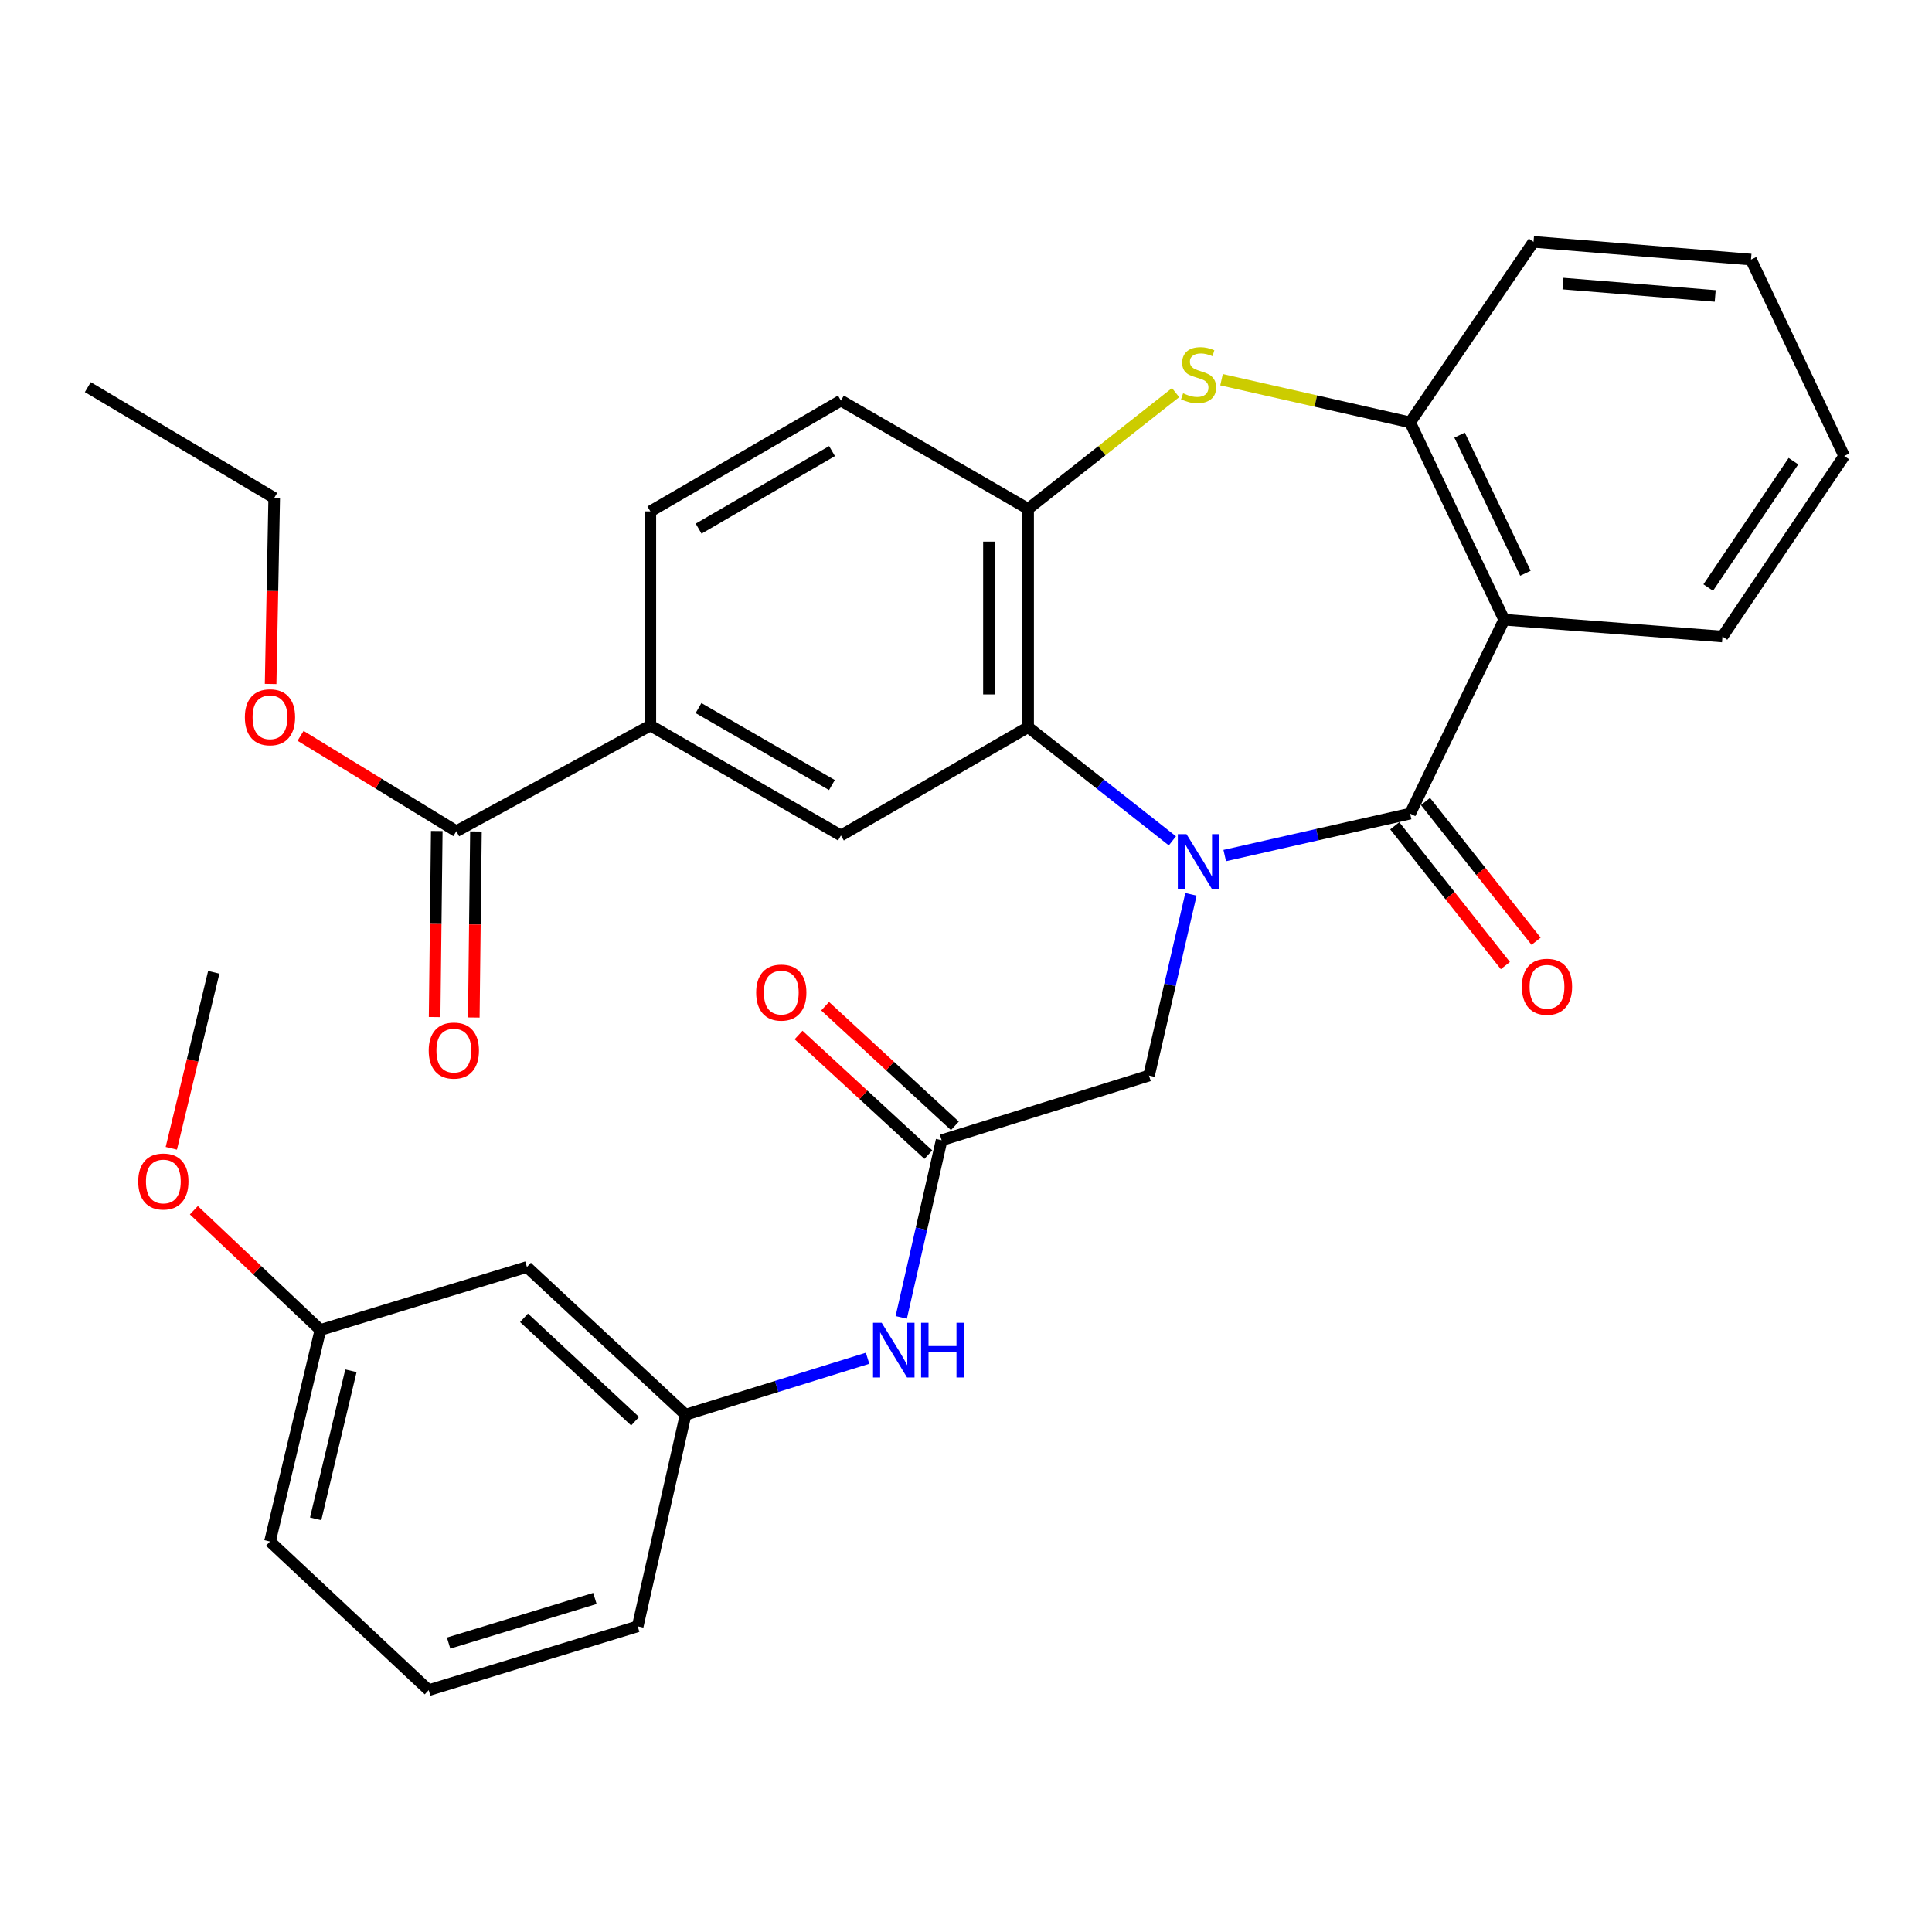 <?xml version='1.0' encoding='iso-8859-1'?>
<svg version='1.1' baseProfile='full'
              xmlns='http://www.w3.org/2000/svg'
                      xmlns:rdkit='http://www.rdkit.org/xml'
                      xmlns:xlink='http://www.w3.org/1999/xlink'
                  xml:space='preserve'
width='1000px' height='1000px' viewBox='0 0 1000 1000'>
<!-- END OF HEADER -->
<rect style='opacity:1.0;fill:#FFFFFF;stroke:none' width='1000' height='1000' x='0' y='0'> </rect>
<path class='bond-0' d='M 633.921,442.843 L 681.898,431.988' style='fill:none;fill-rule:evenodd;stroke:#0000FF;stroke-width:6px;stroke-linecap:butt;stroke-linejoin:miter;stroke-opacity:1' />
<path class='bond-0' d='M 681.898,431.988 L 729.875,421.133' style='fill:none;fill-rule:evenodd;stroke:#000000;stroke-width:6px;stroke-linecap:butt;stroke-linejoin:miter;stroke-opacity:1' />
<path class='bond-1' d='M 606.826,435.229 L 569.49,405.799' style='fill:none;fill-rule:evenodd;stroke:#0000FF;stroke-width:6px;stroke-linecap:butt;stroke-linejoin:miter;stroke-opacity:1' />
<path class='bond-1' d='M 569.49,405.799 L 532.155,376.37' style='fill:none;fill-rule:evenodd;stroke:#000000;stroke-width:6px;stroke-linecap:butt;stroke-linejoin:miter;stroke-opacity:1' />
<path class='bond-7' d='M 616.439,462.912 L 605.585,509.809' style='fill:none;fill-rule:evenodd;stroke:#0000FF;stroke-width:6px;stroke-linecap:butt;stroke-linejoin:miter;stroke-opacity:1' />
<path class='bond-7' d='M 605.585,509.809 L 594.731,556.706' style='fill:none;fill-rule:evenodd;stroke:#000000;stroke-width:6px;stroke-linecap:butt;stroke-linejoin:miter;stroke-opacity:1' />
<path class='bond-2' d='M 729.875,421.133 L 778.559,320.757' style='fill:none;fill-rule:evenodd;stroke:#000000;stroke-width:6px;stroke-linecap:butt;stroke-linejoin:miter;stroke-opacity:1' />
<path class='bond-12' d='M 721.924,427.425 L 750.551,463.601' style='fill:none;fill-rule:evenodd;stroke:#000000;stroke-width:6px;stroke-linecap:butt;stroke-linejoin:miter;stroke-opacity:1' />
<path class='bond-12' d='M 750.551,463.601 L 779.178,499.777' style='fill:none;fill-rule:evenodd;stroke:#FF0000;stroke-width:6px;stroke-linecap:butt;stroke-linejoin:miter;stroke-opacity:1' />
<path class='bond-12' d='M 737.827,414.84 L 766.454,451.016' style='fill:none;fill-rule:evenodd;stroke:#000000;stroke-width:6px;stroke-linecap:butt;stroke-linejoin:miter;stroke-opacity:1' />
<path class='bond-12' d='M 766.454,451.016 L 795.082,487.192' style='fill:none;fill-rule:evenodd;stroke:#FF0000;stroke-width:6px;stroke-linecap:butt;stroke-linejoin:miter;stroke-opacity:1' />
<path class='bond-4' d='M 532.155,376.37 L 532.155,263.387' style='fill:none;fill-rule:evenodd;stroke:#000000;stroke-width:6px;stroke-linecap:butt;stroke-linejoin:miter;stroke-opacity:1' />
<path class='bond-4' d='M 511.875,359.423 L 511.875,280.335' style='fill:none;fill-rule:evenodd;stroke:#000000;stroke-width:6px;stroke-linecap:butt;stroke-linejoin:miter;stroke-opacity:1' />
<path class='bond-6' d='M 532.155,376.37 L 435.261,432.445' style='fill:none;fill-rule:evenodd;stroke:#000000;stroke-width:6px;stroke-linecap:butt;stroke-linejoin:miter;stroke-opacity:1' />
<path class='bond-5' d='M 778.559,320.757 L 729.875,218.624' style='fill:none;fill-rule:evenodd;stroke:#000000;stroke-width:6px;stroke-linecap:butt;stroke-linejoin:miter;stroke-opacity:1' />
<path class='bond-5' d='M 789.563,296.711 L 755.485,225.218' style='fill:none;fill-rule:evenodd;stroke:#000000;stroke-width:6px;stroke-linecap:butt;stroke-linejoin:miter;stroke-opacity:1' />
<path class='bond-21' d='M 778.559,320.757 L 891.542,329.467' style='fill:none;fill-rule:evenodd;stroke:#000000;stroke-width:6px;stroke-linecap:butt;stroke-linejoin:miter;stroke-opacity:1' />
<path class='bond-3' d='M 608.486,203.22 L 570.32,233.303' style='fill:none;fill-rule:evenodd;stroke:#CCCC00;stroke-width:6px;stroke-linecap:butt;stroke-linejoin:miter;stroke-opacity:1' />
<path class='bond-3' d='M 570.32,233.303 L 532.155,263.387' style='fill:none;fill-rule:evenodd;stroke:#000000;stroke-width:6px;stroke-linecap:butt;stroke-linejoin:miter;stroke-opacity:1' />
<path class='bond-32' d='M 632.261,196.538 L 681.068,207.581' style='fill:none;fill-rule:evenodd;stroke:#CCCC00;stroke-width:6px;stroke-linecap:butt;stroke-linejoin:miter;stroke-opacity:1' />
<path class='bond-32' d='M 681.068,207.581 L 729.875,218.624' style='fill:none;fill-rule:evenodd;stroke:#000000;stroke-width:6px;stroke-linecap:butt;stroke-linejoin:miter;stroke-opacity:1' />
<path class='bond-13' d='M 532.155,263.387 L 435.261,207.346' style='fill:none;fill-rule:evenodd;stroke:#000000;stroke-width:6px;stroke-linecap:butt;stroke-linejoin:miter;stroke-opacity:1' />
<path class='bond-22' d='M 729.875,218.624 L 793.758,125.189' style='fill:none;fill-rule:evenodd;stroke:#000000;stroke-width:6px;stroke-linecap:butt;stroke-linejoin:miter;stroke-opacity:1' />
<path class='bond-9' d='M 435.261,432.445 L 336.621,375.525' style='fill:none;fill-rule:evenodd;stroke:#000000;stroke-width:6px;stroke-linecap:butt;stroke-linejoin:miter;stroke-opacity:1' />
<path class='bond-9' d='M 430.601,406.341 L 361.553,366.498' style='fill:none;fill-rule:evenodd;stroke:#000000;stroke-width:6px;stroke-linecap:butt;stroke-linejoin:miter;stroke-opacity:1' />
<path class='bond-8' d='M 594.731,556.706 L 487.381,590.179' style='fill:none;fill-rule:evenodd;stroke:#000000;stroke-width:6px;stroke-linecap:butt;stroke-linejoin:miter;stroke-opacity:1' />
<path class='bond-11' d='M 487.381,590.179 L 476.93,636.029' style='fill:none;fill-rule:evenodd;stroke:#000000;stroke-width:6px;stroke-linecap:butt;stroke-linejoin:miter;stroke-opacity:1' />
<path class='bond-11' d='M 476.93,636.029 L 466.48,681.878' style='fill:none;fill-rule:evenodd;stroke:#0000FF;stroke-width:6px;stroke-linecap:butt;stroke-linejoin:miter;stroke-opacity:1' />
<path class='bond-16' d='M 494.254,582.723 L 460.669,551.765' style='fill:none;fill-rule:evenodd;stroke:#000000;stroke-width:6px;stroke-linecap:butt;stroke-linejoin:miter;stroke-opacity:1' />
<path class='bond-16' d='M 460.669,551.765 L 427.085,520.807' style='fill:none;fill-rule:evenodd;stroke:#FF0000;stroke-width:6px;stroke-linecap:butt;stroke-linejoin:miter;stroke-opacity:1' />
<path class='bond-16' d='M 480.509,597.635 L 446.924,566.676' style='fill:none;fill-rule:evenodd;stroke:#000000;stroke-width:6px;stroke-linecap:butt;stroke-linejoin:miter;stroke-opacity:1' />
<path class='bond-16' d='M 446.924,566.676 L 413.34,535.718' style='fill:none;fill-rule:evenodd;stroke:#FF0000;stroke-width:6px;stroke-linecap:butt;stroke-linejoin:miter;stroke-opacity:1' />
<path class='bond-10' d='M 336.621,375.525 L 236.212,430.248' style='fill:none;fill-rule:evenodd;stroke:#000000;stroke-width:6px;stroke-linecap:butt;stroke-linejoin:miter;stroke-opacity:1' />
<path class='bond-18' d='M 336.621,375.525 L 336.621,264.694' style='fill:none;fill-rule:evenodd;stroke:#000000;stroke-width:6px;stroke-linecap:butt;stroke-linejoin:miter;stroke-opacity:1' />
<path class='bond-15' d='M 226.072,430.131 L 225.518,478.275' style='fill:none;fill-rule:evenodd;stroke:#000000;stroke-width:6px;stroke-linecap:butt;stroke-linejoin:miter;stroke-opacity:1' />
<path class='bond-15' d='M 225.518,478.275 L 224.963,526.419' style='fill:none;fill-rule:evenodd;stroke:#FF0000;stroke-width:6px;stroke-linecap:butt;stroke-linejoin:miter;stroke-opacity:1' />
<path class='bond-15' d='M 246.351,430.364 L 245.797,478.509' style='fill:none;fill-rule:evenodd;stroke:#000000;stroke-width:6px;stroke-linecap:butt;stroke-linejoin:miter;stroke-opacity:1' />
<path class='bond-15' d='M 245.797,478.509 L 245.242,526.653' style='fill:none;fill-rule:evenodd;stroke:#FF0000;stroke-width:6px;stroke-linecap:butt;stroke-linejoin:miter;stroke-opacity:1' />
<path class='bond-20' d='M 236.212,430.248 L 195.893,405.558' style='fill:none;fill-rule:evenodd;stroke:#000000;stroke-width:6px;stroke-linecap:butt;stroke-linejoin:miter;stroke-opacity:1' />
<path class='bond-20' d='M 195.893,405.558 L 155.574,380.868' style='fill:none;fill-rule:evenodd;stroke:#FF0000;stroke-width:6px;stroke-linecap:butt;stroke-linejoin:miter;stroke-opacity:1' />
<path class='bond-14' d='M 449.056,703.031 L 401.959,717.642' style='fill:none;fill-rule:evenodd;stroke:#0000FF;stroke-width:6px;stroke-linecap:butt;stroke-linejoin:miter;stroke-opacity:1' />
<path class='bond-14' d='M 401.959,717.642 L 354.862,732.253' style='fill:none;fill-rule:evenodd;stroke:#000000;stroke-width:6px;stroke-linecap:butt;stroke-linejoin:miter;stroke-opacity:1' />
<path class='bond-33' d='M 435.261,207.346 L 336.621,264.694' style='fill:none;fill-rule:evenodd;stroke:#000000;stroke-width:6px;stroke-linecap:butt;stroke-linejoin:miter;stroke-opacity:1' />
<path class='bond-33' d='M 430.658,233.481 L 361.61,273.624' style='fill:none;fill-rule:evenodd;stroke:#000000;stroke-width:6px;stroke-linecap:butt;stroke-linejoin:miter;stroke-opacity:1' />
<path class='bond-17' d='M 354.862,732.253 L 272.739,655.797' style='fill:none;fill-rule:evenodd;stroke:#000000;stroke-width:6px;stroke-linecap:butt;stroke-linejoin:miter;stroke-opacity:1' />
<path class='bond-17' d='M 328.724,735.627 L 271.238,682.108' style='fill:none;fill-rule:evenodd;stroke:#000000;stroke-width:6px;stroke-linecap:butt;stroke-linejoin:miter;stroke-opacity:1' />
<path class='bond-25' d='M 354.862,732.253 L 330.075,841.788' style='fill:none;fill-rule:evenodd;stroke:#000000;stroke-width:6px;stroke-linecap:butt;stroke-linejoin:miter;stroke-opacity:1' />
<path class='bond-19' d='M 272.739,655.797 L 165.828,688.391' style='fill:none;fill-rule:evenodd;stroke:#000000;stroke-width:6px;stroke-linecap:butt;stroke-linejoin:miter;stroke-opacity:1' />
<path class='bond-23' d='M 165.828,688.391 L 133.088,657.403' style='fill:none;fill-rule:evenodd;stroke:#000000;stroke-width:6px;stroke-linecap:butt;stroke-linejoin:miter;stroke-opacity:1' />
<path class='bond-23' d='M 133.088,657.403 L 100.348,626.414' style='fill:none;fill-rule:evenodd;stroke:#FF0000;stroke-width:6px;stroke-linecap:butt;stroke-linejoin:miter;stroke-opacity:1' />
<path class='bond-35' d='M 165.828,688.391 L 139.746,797.881' style='fill:none;fill-rule:evenodd;stroke:#000000;stroke-width:6px;stroke-linecap:butt;stroke-linejoin:miter;stroke-opacity:1' />
<path class='bond-35' d='M 181.644,709.514 L 163.386,786.157' style='fill:none;fill-rule:evenodd;stroke:#000000;stroke-width:6px;stroke-linecap:butt;stroke-linejoin:miter;stroke-opacity:1' />
<path class='bond-27' d='M 140.076,354.019 L 141.004,305.875' style='fill:none;fill-rule:evenodd;stroke:#FF0000;stroke-width:6px;stroke-linecap:butt;stroke-linejoin:miter;stroke-opacity:1' />
<path class='bond-27' d='M 141.004,305.875 L 141.932,257.731' style='fill:none;fill-rule:evenodd;stroke:#000000;stroke-width:6px;stroke-linecap:butt;stroke-linejoin:miter;stroke-opacity:1' />
<path class='bond-29' d='M 891.542,329.467 L 954.545,236.02' style='fill:none;fill-rule:evenodd;stroke:#000000;stroke-width:6px;stroke-linecap:butt;stroke-linejoin:miter;stroke-opacity:1' />
<path class='bond-29' d='M 884.177,304.112 L 928.28,238.7' style='fill:none;fill-rule:evenodd;stroke:#000000;stroke-width:6px;stroke-linecap:butt;stroke-linejoin:miter;stroke-opacity:1' />
<path class='bond-34' d='M 793.758,125.189 L 906.313,134.349' style='fill:none;fill-rule:evenodd;stroke:#000000;stroke-width:6px;stroke-linecap:butt;stroke-linejoin:miter;stroke-opacity:1' />
<path class='bond-34' d='M 808.996,146.777 L 887.784,153.188' style='fill:none;fill-rule:evenodd;stroke:#000000;stroke-width:6px;stroke-linecap:butt;stroke-linejoin:miter;stroke-opacity:1' />
<path class='bond-28' d='M 88.674,594.359 L 99.659,548.808' style='fill:none;fill-rule:evenodd;stroke:#FF0000;stroke-width:6px;stroke-linecap:butt;stroke-linejoin:miter;stroke-opacity:1' />
<path class='bond-28' d='M 99.659,548.808 L 110.644,503.256' style='fill:none;fill-rule:evenodd;stroke:#000000;stroke-width:6px;stroke-linecap:butt;stroke-linejoin:miter;stroke-opacity:1' />
<path class='bond-24' d='M 221.892,874.811 L 330.075,841.788' style='fill:none;fill-rule:evenodd;stroke:#000000;stroke-width:6px;stroke-linecap:butt;stroke-linejoin:miter;stroke-opacity:1' />
<path class='bond-24' d='M 232.198,850.461 L 307.927,827.345' style='fill:none;fill-rule:evenodd;stroke:#000000;stroke-width:6px;stroke-linecap:butt;stroke-linejoin:miter;stroke-opacity:1' />
<path class='bond-26' d='M 221.892,874.811 L 139.746,797.881' style='fill:none;fill-rule:evenodd;stroke:#000000;stroke-width:6px;stroke-linecap:butt;stroke-linejoin:miter;stroke-opacity:1' />
<path class='bond-31' d='M 141.932,257.731 L 45.455,200.384' style='fill:none;fill-rule:evenodd;stroke:#000000;stroke-width:6px;stroke-linecap:butt;stroke-linejoin:miter;stroke-opacity:1' />
<path class='bond-30' d='M 954.545,236.02 L 906.313,134.349' style='fill:none;fill-rule:evenodd;stroke:#000000;stroke-width:6px;stroke-linecap:butt;stroke-linejoin:miter;stroke-opacity:1' />
<path  class='atom-0' d='M 614.114 431.748
L 623.394 446.748
Q 624.314 448.228, 625.794 450.908
Q 627.274 453.588, 627.354 453.748
L 627.354 431.748
L 631.114 431.748
L 631.114 460.068
L 627.234 460.068
L 617.274 443.668
Q 616.114 441.748, 614.874 439.548
Q 613.674 437.348, 613.314 436.668
L 613.314 460.068
L 609.634 460.068
L 609.634 431.748
L 614.114 431.748
' fill='#0000FF'/>
<path  class='atom-4' d='M 612.374 203.569
Q 612.694 203.689, 614.014 204.249
Q 615.334 204.809, 616.774 205.169
Q 618.254 205.489, 619.694 205.489
Q 622.374 205.489, 623.934 204.209
Q 625.494 202.889, 625.494 200.609
Q 625.494 199.049, 624.694 198.089
Q 623.934 197.129, 622.734 196.609
Q 621.534 196.089, 619.534 195.489
Q 617.014 194.729, 615.494 194.009
Q 614.014 193.289, 612.934 191.769
Q 611.894 190.249, 611.894 187.689
Q 611.894 184.129, 614.294 181.929
Q 616.734 179.729, 621.534 179.729
Q 624.814 179.729, 628.534 181.289
L 627.614 184.369
Q 624.214 182.969, 621.654 182.969
Q 618.894 182.969, 617.374 184.129
Q 615.854 185.249, 615.894 187.209
Q 615.894 188.729, 616.654 189.649
Q 617.454 190.569, 618.574 191.089
Q 619.734 191.609, 621.654 192.209
Q 624.214 193.009, 625.734 193.809
Q 627.254 194.609, 628.334 196.249
Q 629.454 197.849, 629.454 200.609
Q 629.454 204.529, 626.814 206.649
Q 624.214 208.729, 619.854 208.729
Q 617.334 208.729, 615.414 208.169
Q 613.534 207.649, 611.294 206.729
L 612.374 203.569
' fill='#CCCC00'/>
<path  class='atom-12' d='M 456.357 684.664
L 465.637 699.664
Q 466.557 701.144, 468.037 703.824
Q 469.517 706.504, 469.597 706.664
L 469.597 684.664
L 473.357 684.664
L 473.357 712.984
L 469.477 712.984
L 459.517 696.584
Q 458.357 694.664, 457.117 692.464
Q 455.917 690.264, 455.557 689.584
L 455.557 712.984
L 451.877 712.984
L 451.877 684.664
L 456.357 684.664
' fill='#0000FF'/>
<path  class='atom-12' d='M 476.757 684.664
L 480.597 684.664
L 480.597 696.704
L 495.077 696.704
L 495.077 684.664
L 498.917 684.664
L 498.917 712.984
L 495.077 712.984
L 495.077 699.904
L 480.597 699.904
L 480.597 712.984
L 476.757 712.984
L 476.757 684.664
' fill='#0000FF'/>
<path  class='atom-13' d='M 787.721 510.738
Q 787.721 503.938, 791.081 500.138
Q 794.441 496.338, 800.721 496.338
Q 807.001 496.338, 810.361 500.138
Q 813.721 503.938, 813.721 510.738
Q 813.721 517.618, 810.321 521.538
Q 806.921 525.418, 800.721 525.418
Q 794.481 525.418, 791.081 521.538
Q 787.721 517.658, 787.721 510.738
M 800.721 522.218
Q 805.041 522.218, 807.361 519.338
Q 809.721 516.418, 809.721 510.738
Q 809.721 505.178, 807.361 502.378
Q 805.041 499.538, 800.721 499.538
Q 796.401 499.538, 794.041 502.338
Q 791.721 505.138, 791.721 510.738
Q 791.721 516.458, 794.041 519.338
Q 796.401 522.218, 800.721 522.218
' fill='#FF0000'/>
<path  class='atom-16' d='M 221.905 543.772
Q 221.905 536.972, 225.265 533.172
Q 228.625 529.372, 234.905 529.372
Q 241.185 529.372, 244.545 533.172
Q 247.905 536.972, 247.905 543.772
Q 247.905 550.652, 244.505 554.572
Q 241.105 558.452, 234.905 558.452
Q 228.665 558.452, 225.265 554.572
Q 221.905 550.692, 221.905 543.772
M 234.905 555.252
Q 239.225 555.252, 241.545 552.372
Q 243.905 549.452, 243.905 543.772
Q 243.905 538.212, 241.545 535.412
Q 239.225 532.572, 234.905 532.572
Q 230.585 532.572, 228.225 535.372
Q 225.905 538.172, 225.905 543.772
Q 225.905 549.492, 228.225 552.372
Q 230.585 555.252, 234.905 555.252
' fill='#FF0000'/>
<path  class='atom-17' d='M 391.39 513.758
Q 391.39 506.958, 394.75 503.158
Q 398.11 499.358, 404.39 499.358
Q 410.67 499.358, 414.03 503.158
Q 417.39 506.958, 417.39 513.758
Q 417.39 520.638, 413.99 524.558
Q 410.59 528.438, 404.39 528.438
Q 398.15 528.438, 394.75 524.558
Q 391.39 520.678, 391.39 513.758
M 404.39 525.238
Q 408.71 525.238, 411.03 522.358
Q 413.39 519.438, 413.39 513.758
Q 413.39 508.198, 411.03 505.398
Q 408.71 502.558, 404.39 502.558
Q 400.07 502.558, 397.71 505.358
Q 395.39 508.158, 395.39 513.758
Q 395.39 519.478, 397.71 522.358
Q 400.07 525.238, 404.39 525.238
' fill='#FF0000'/>
<path  class='atom-21' d='M 126.746 371.256
Q 126.746 364.456, 130.106 360.656
Q 133.466 356.856, 139.746 356.856
Q 146.026 356.856, 149.386 360.656
Q 152.746 364.456, 152.746 371.256
Q 152.746 378.136, 149.346 382.056
Q 145.946 385.936, 139.746 385.936
Q 133.506 385.936, 130.106 382.056
Q 126.746 378.176, 126.746 371.256
M 139.746 382.736
Q 144.066 382.736, 146.386 379.856
Q 148.746 376.936, 148.746 371.256
Q 148.746 365.696, 146.386 362.896
Q 144.066 360.056, 139.746 360.056
Q 135.426 360.056, 133.066 362.856
Q 130.746 365.656, 130.746 371.256
Q 130.746 376.976, 133.066 379.856
Q 135.426 382.736, 139.746 382.736
' fill='#FF0000'/>
<path  class='atom-24' d='M 71.55 611.542
Q 71.55 604.742, 74.91 600.942
Q 78.27 597.142, 84.55 597.142
Q 90.83 597.142, 94.19 600.942
Q 97.55 604.742, 97.55 611.542
Q 97.55 618.422, 94.15 622.342
Q 90.75 626.222, 84.55 626.222
Q 78.31 626.222, 74.91 622.342
Q 71.55 618.462, 71.55 611.542
M 84.55 623.022
Q 88.87 623.022, 91.19 620.142
Q 93.55 617.222, 93.55 611.542
Q 93.55 605.982, 91.19 603.182
Q 88.87 600.342, 84.55 600.342
Q 80.23 600.342, 77.87 603.142
Q 75.55 605.942, 75.55 611.542
Q 75.55 617.262, 77.87 620.142
Q 80.23 623.022, 84.55 623.022
' fill='#FF0000'/>
</svg>
